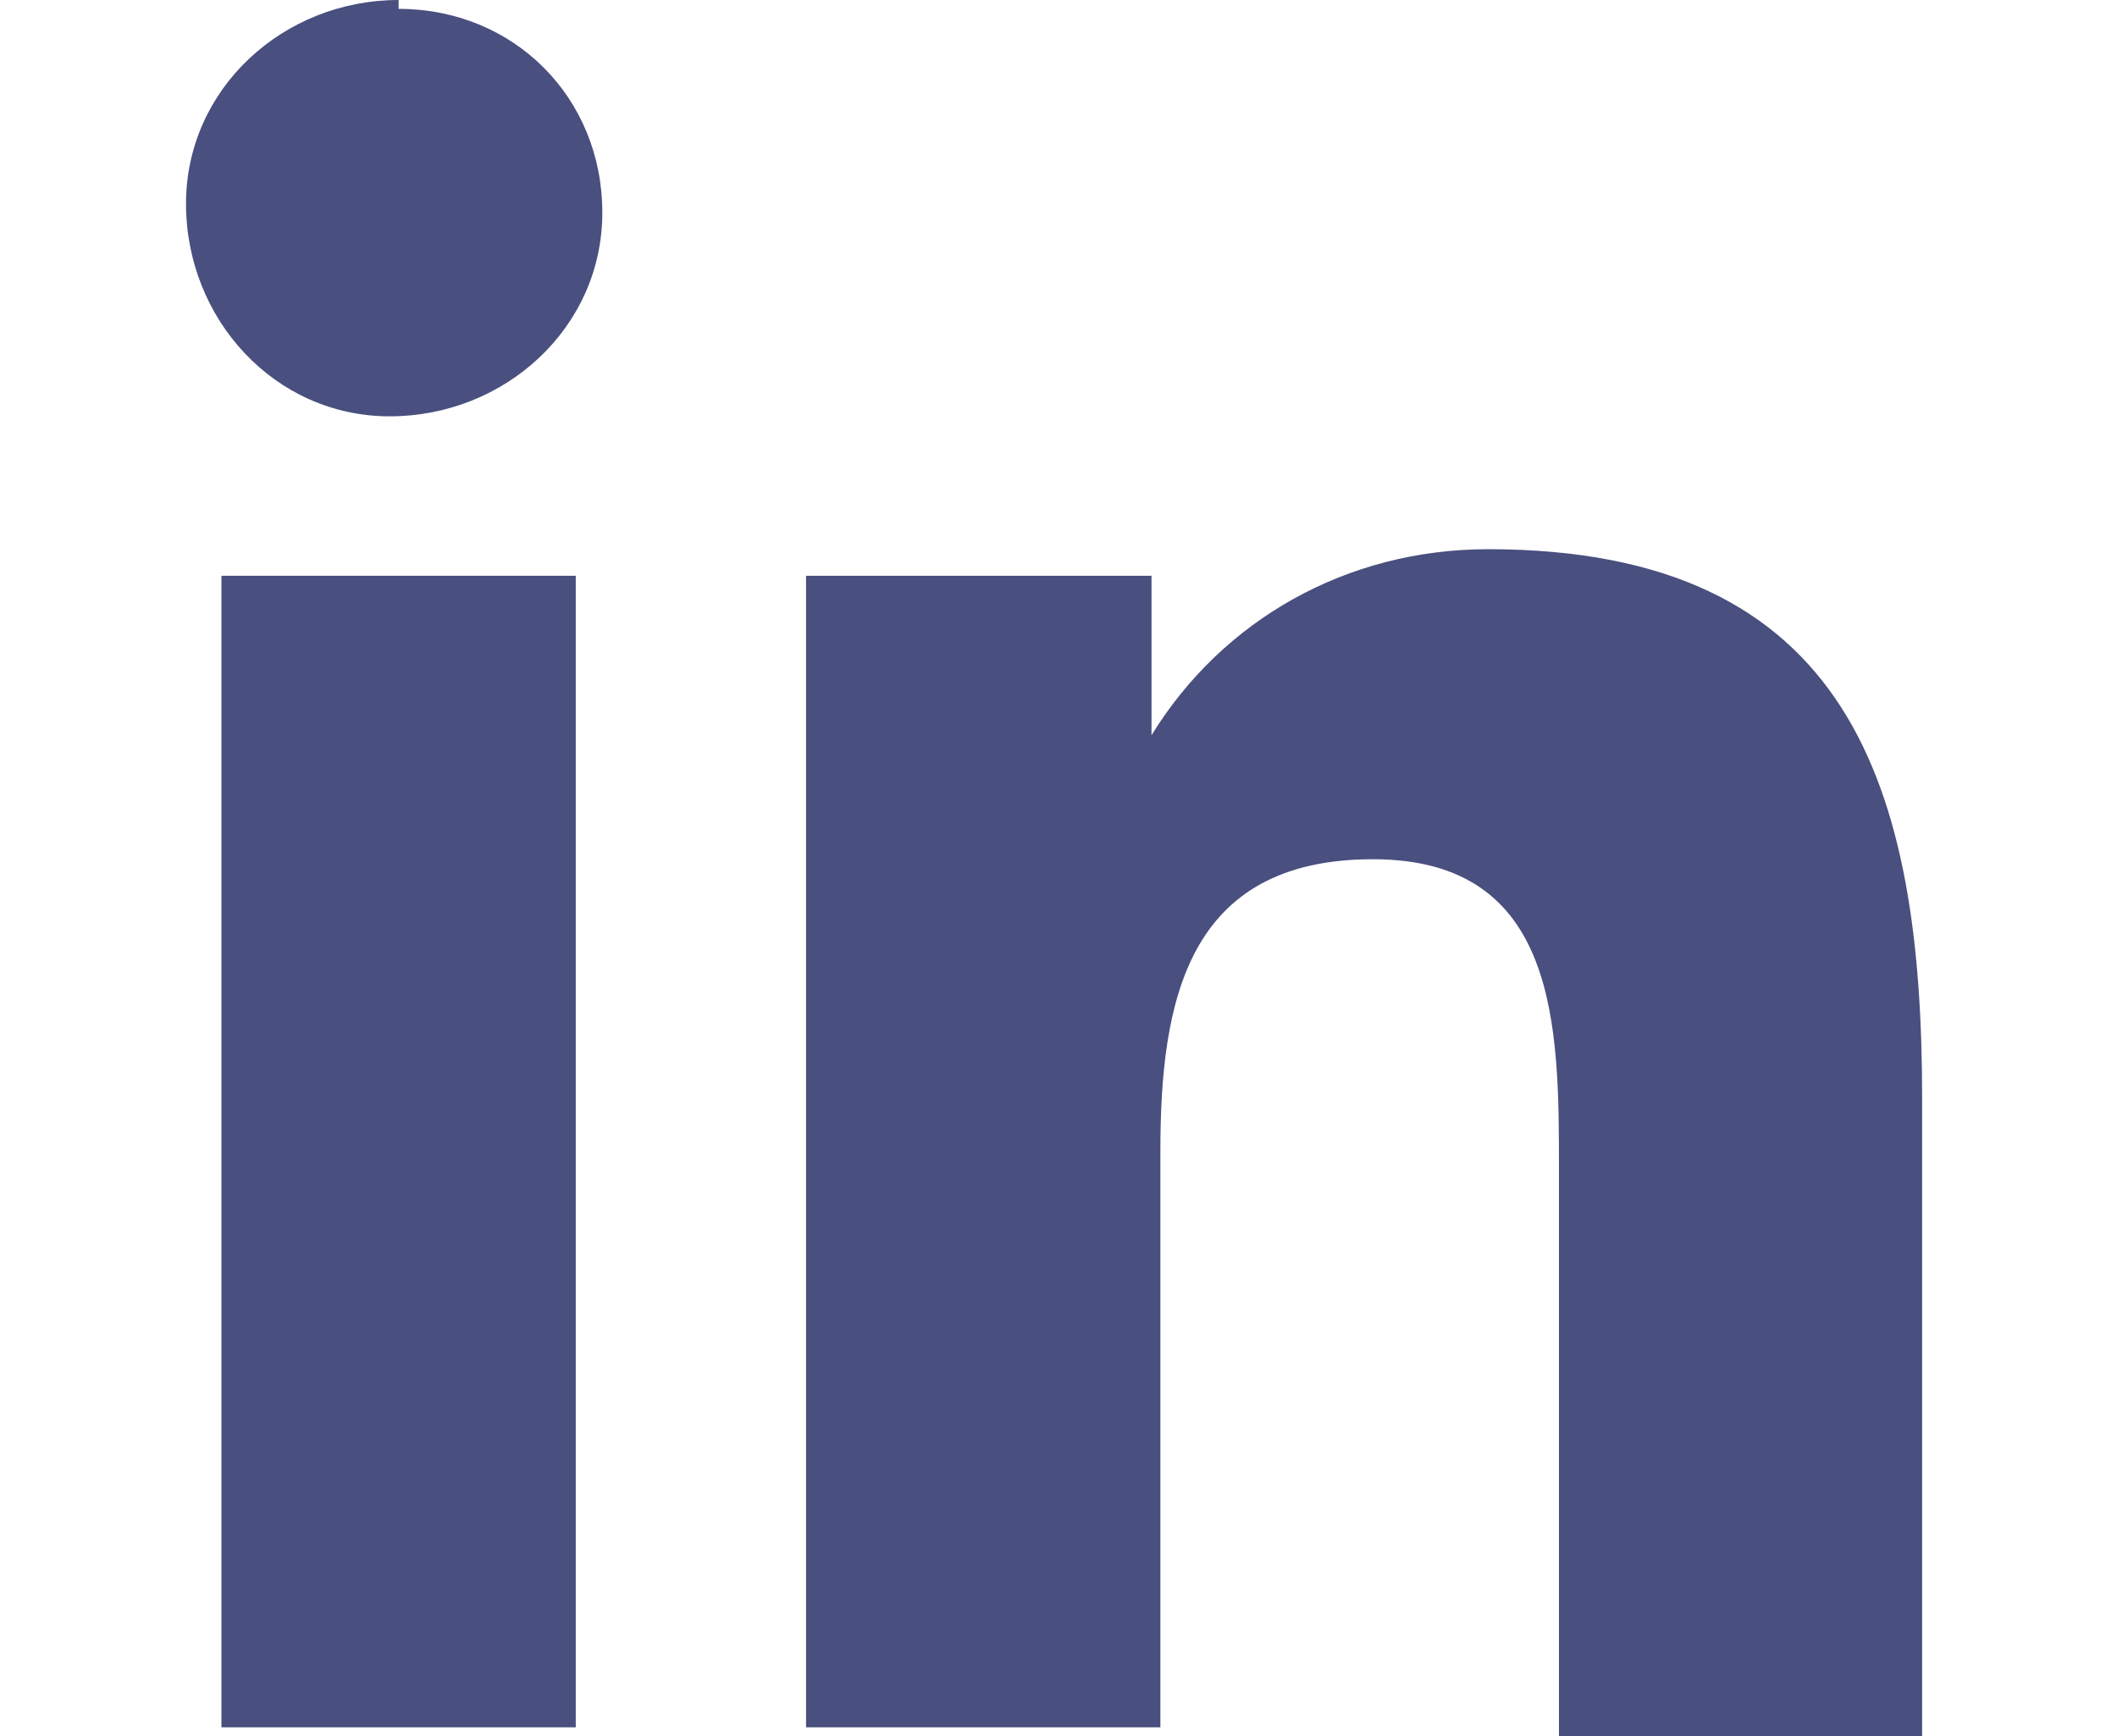 <?xml version="1.0" encoding="UTF-8"?><svg id="twitter" xmlns="http://www.w3.org/2000/svg" viewBox="0 0 23.9 19.6"><defs><style>.cls-1{fill:#494f7e;}</style></defs><path id="Path_9" class="cls-1" d="m21.7,19.6h0v-7.2c0-3.5-.8-6.2-4.9-6.2-1.6,0-3,.8-3.8,2.1h0v-1.8h-3.9v13h4v-6.5c0-1.7.3-3.3,2.4-3.3s2.1,1.9,2.1,3.5v6.4h4Z"/><path id="Path_10" class="cls-1" d="m2.5,6.5h4v13H2.5V6.5Z"/><path id="Path_11" class="cls-1" d="m4.5,0c-1.3,0-2.4,1-2.4,2.3,0,1.3,1,2.4,2.3,2.4,1.3,0,2.4-1,2.4-2.3,0,0,0,0,0,0,0-1.3-1-2.3-2.3-2.3Z"/></svg>